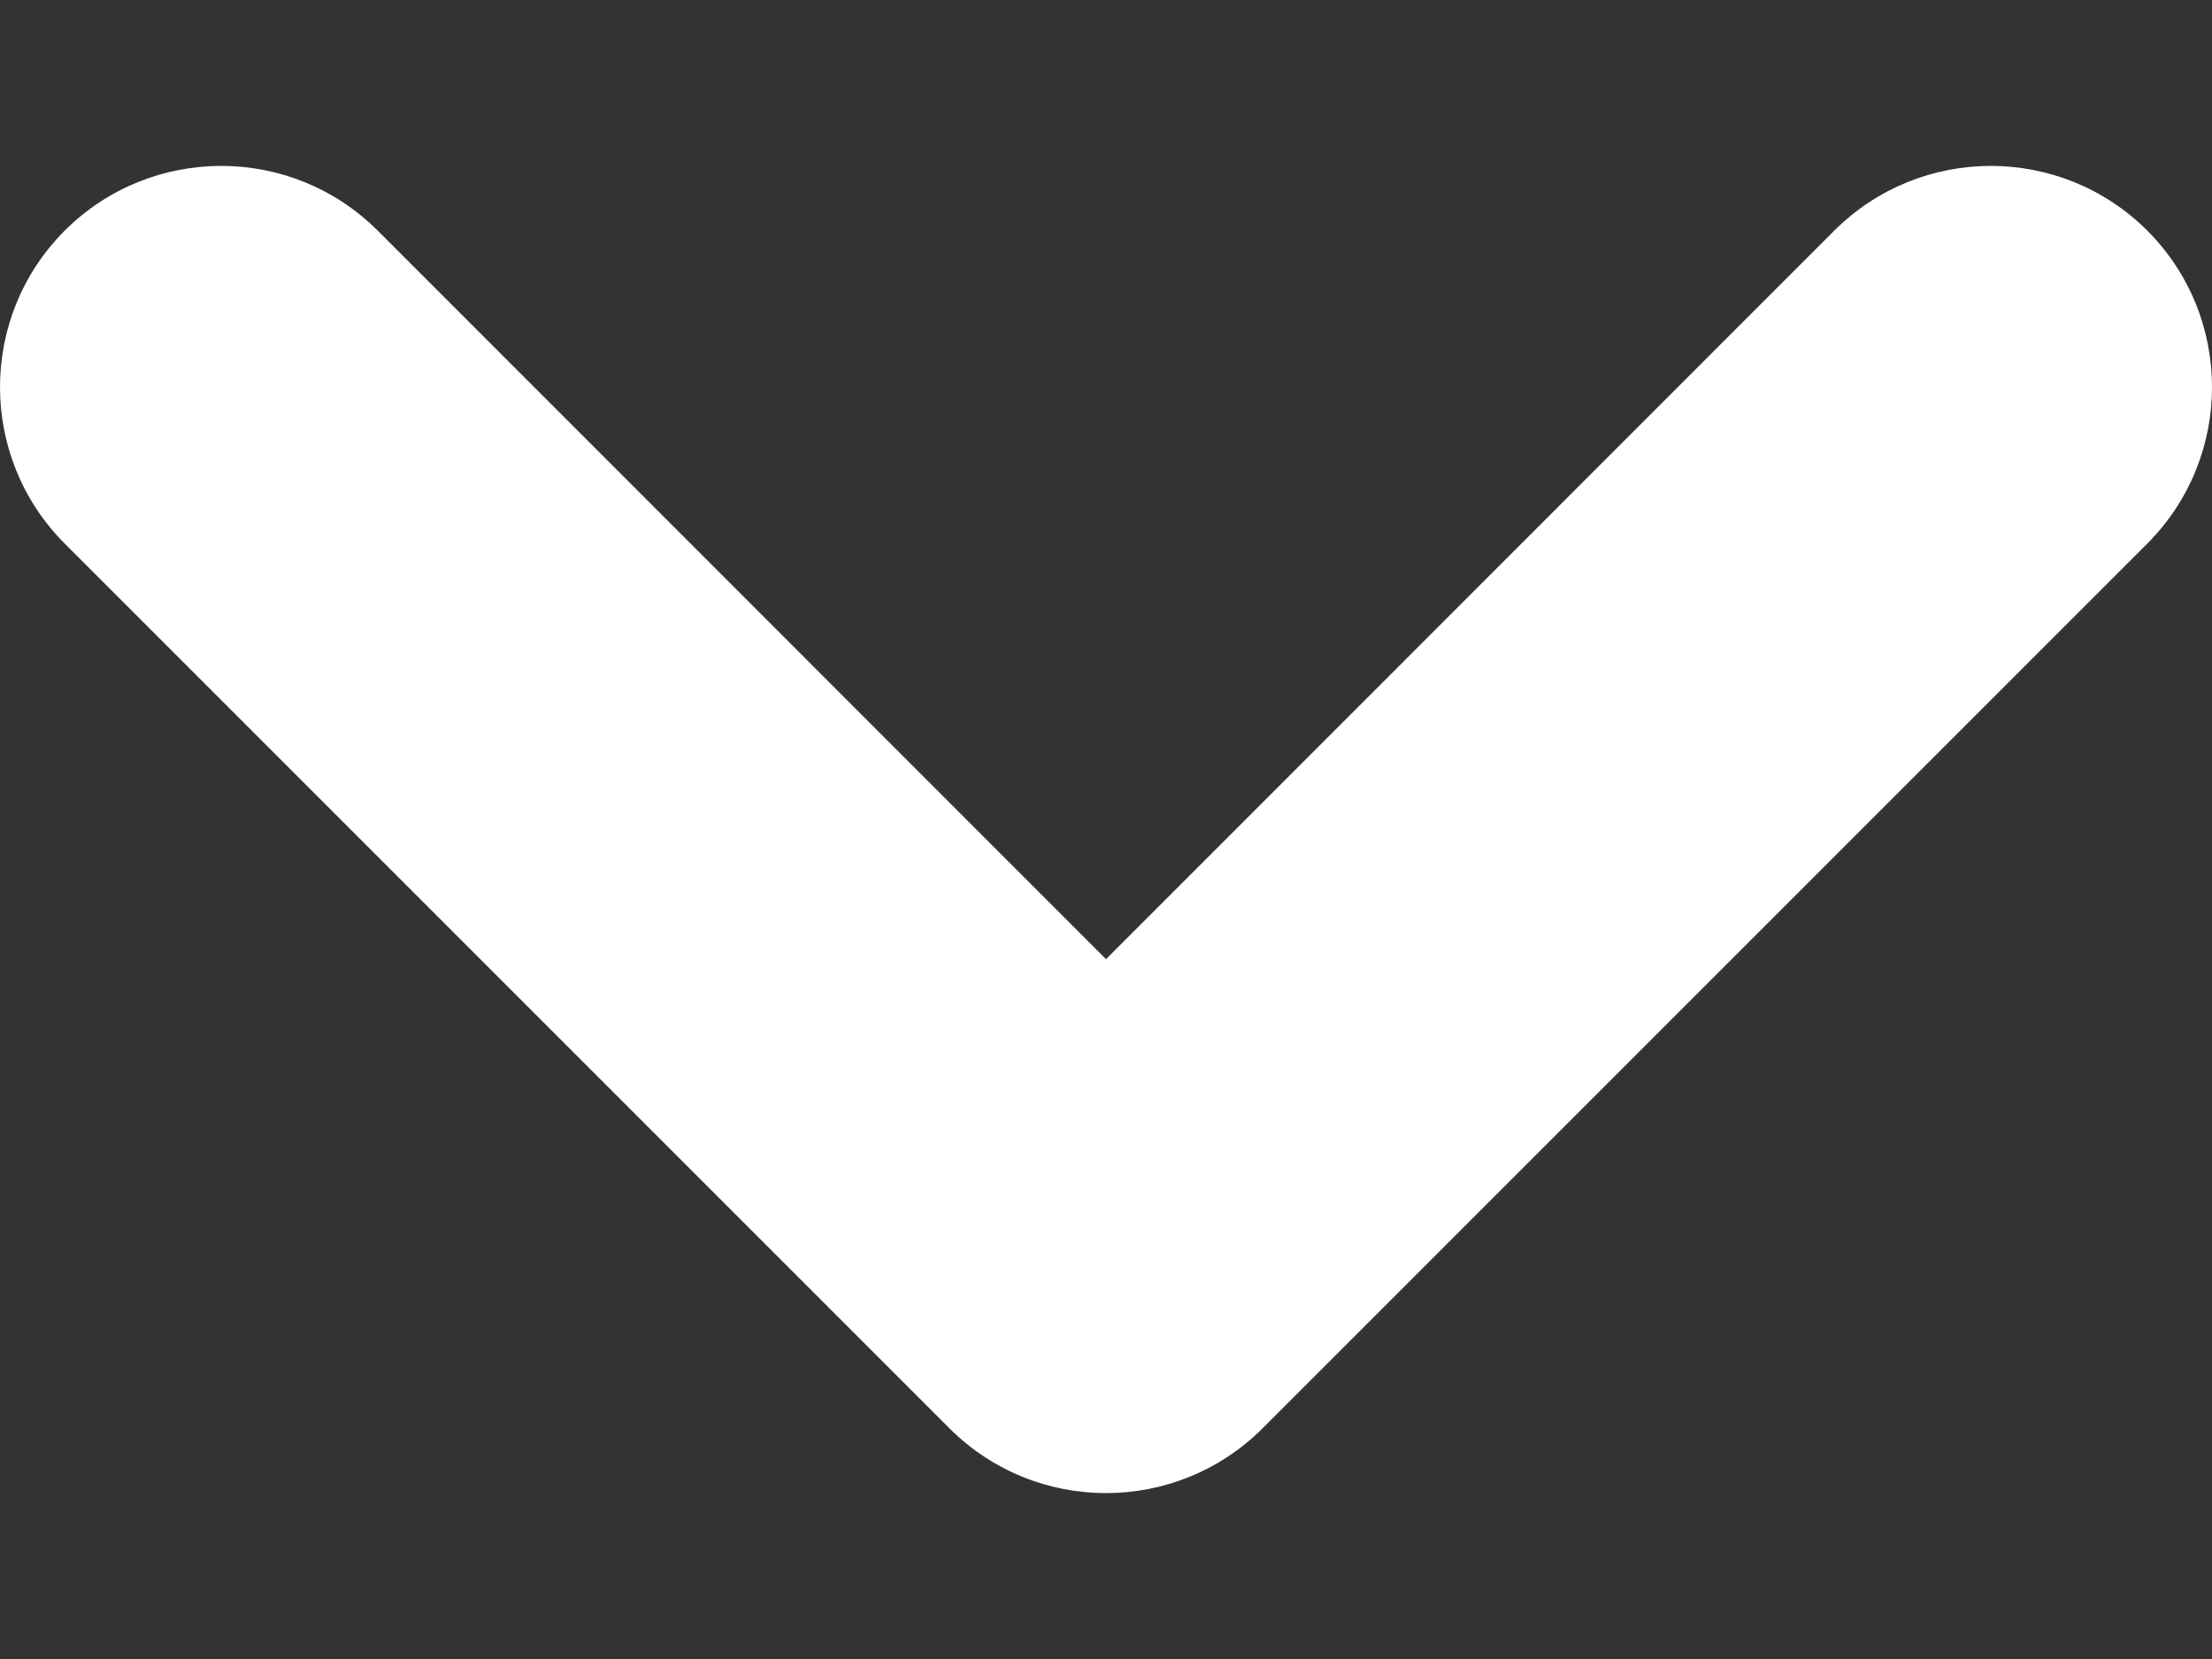 <svg width="8" height="6" viewBox="0 0 8 6" fill="none" xmlns="http://www.w3.org/2000/svg">
<rect x="0" y="0" width="8" height="6" fill="#333333" stroke="none"/>
<path fill-rule="evenodd" clip-rule="evenodd" d="M0.234 0.834C0.547 0.522 1.053 0.522 1.366 0.834L4 3.469L6.634 0.834C6.947 0.522 7.453 0.522 7.766 0.834C8.078 1.147 8.078 1.653 7.766 1.966L4.566 5.166C4.253 5.478 3.747 5.478 3.434 5.166L0.234 1.966C-0.078 1.653 -0.078 1.147 0.234 0.834Z" fill="white"/>
</svg>
